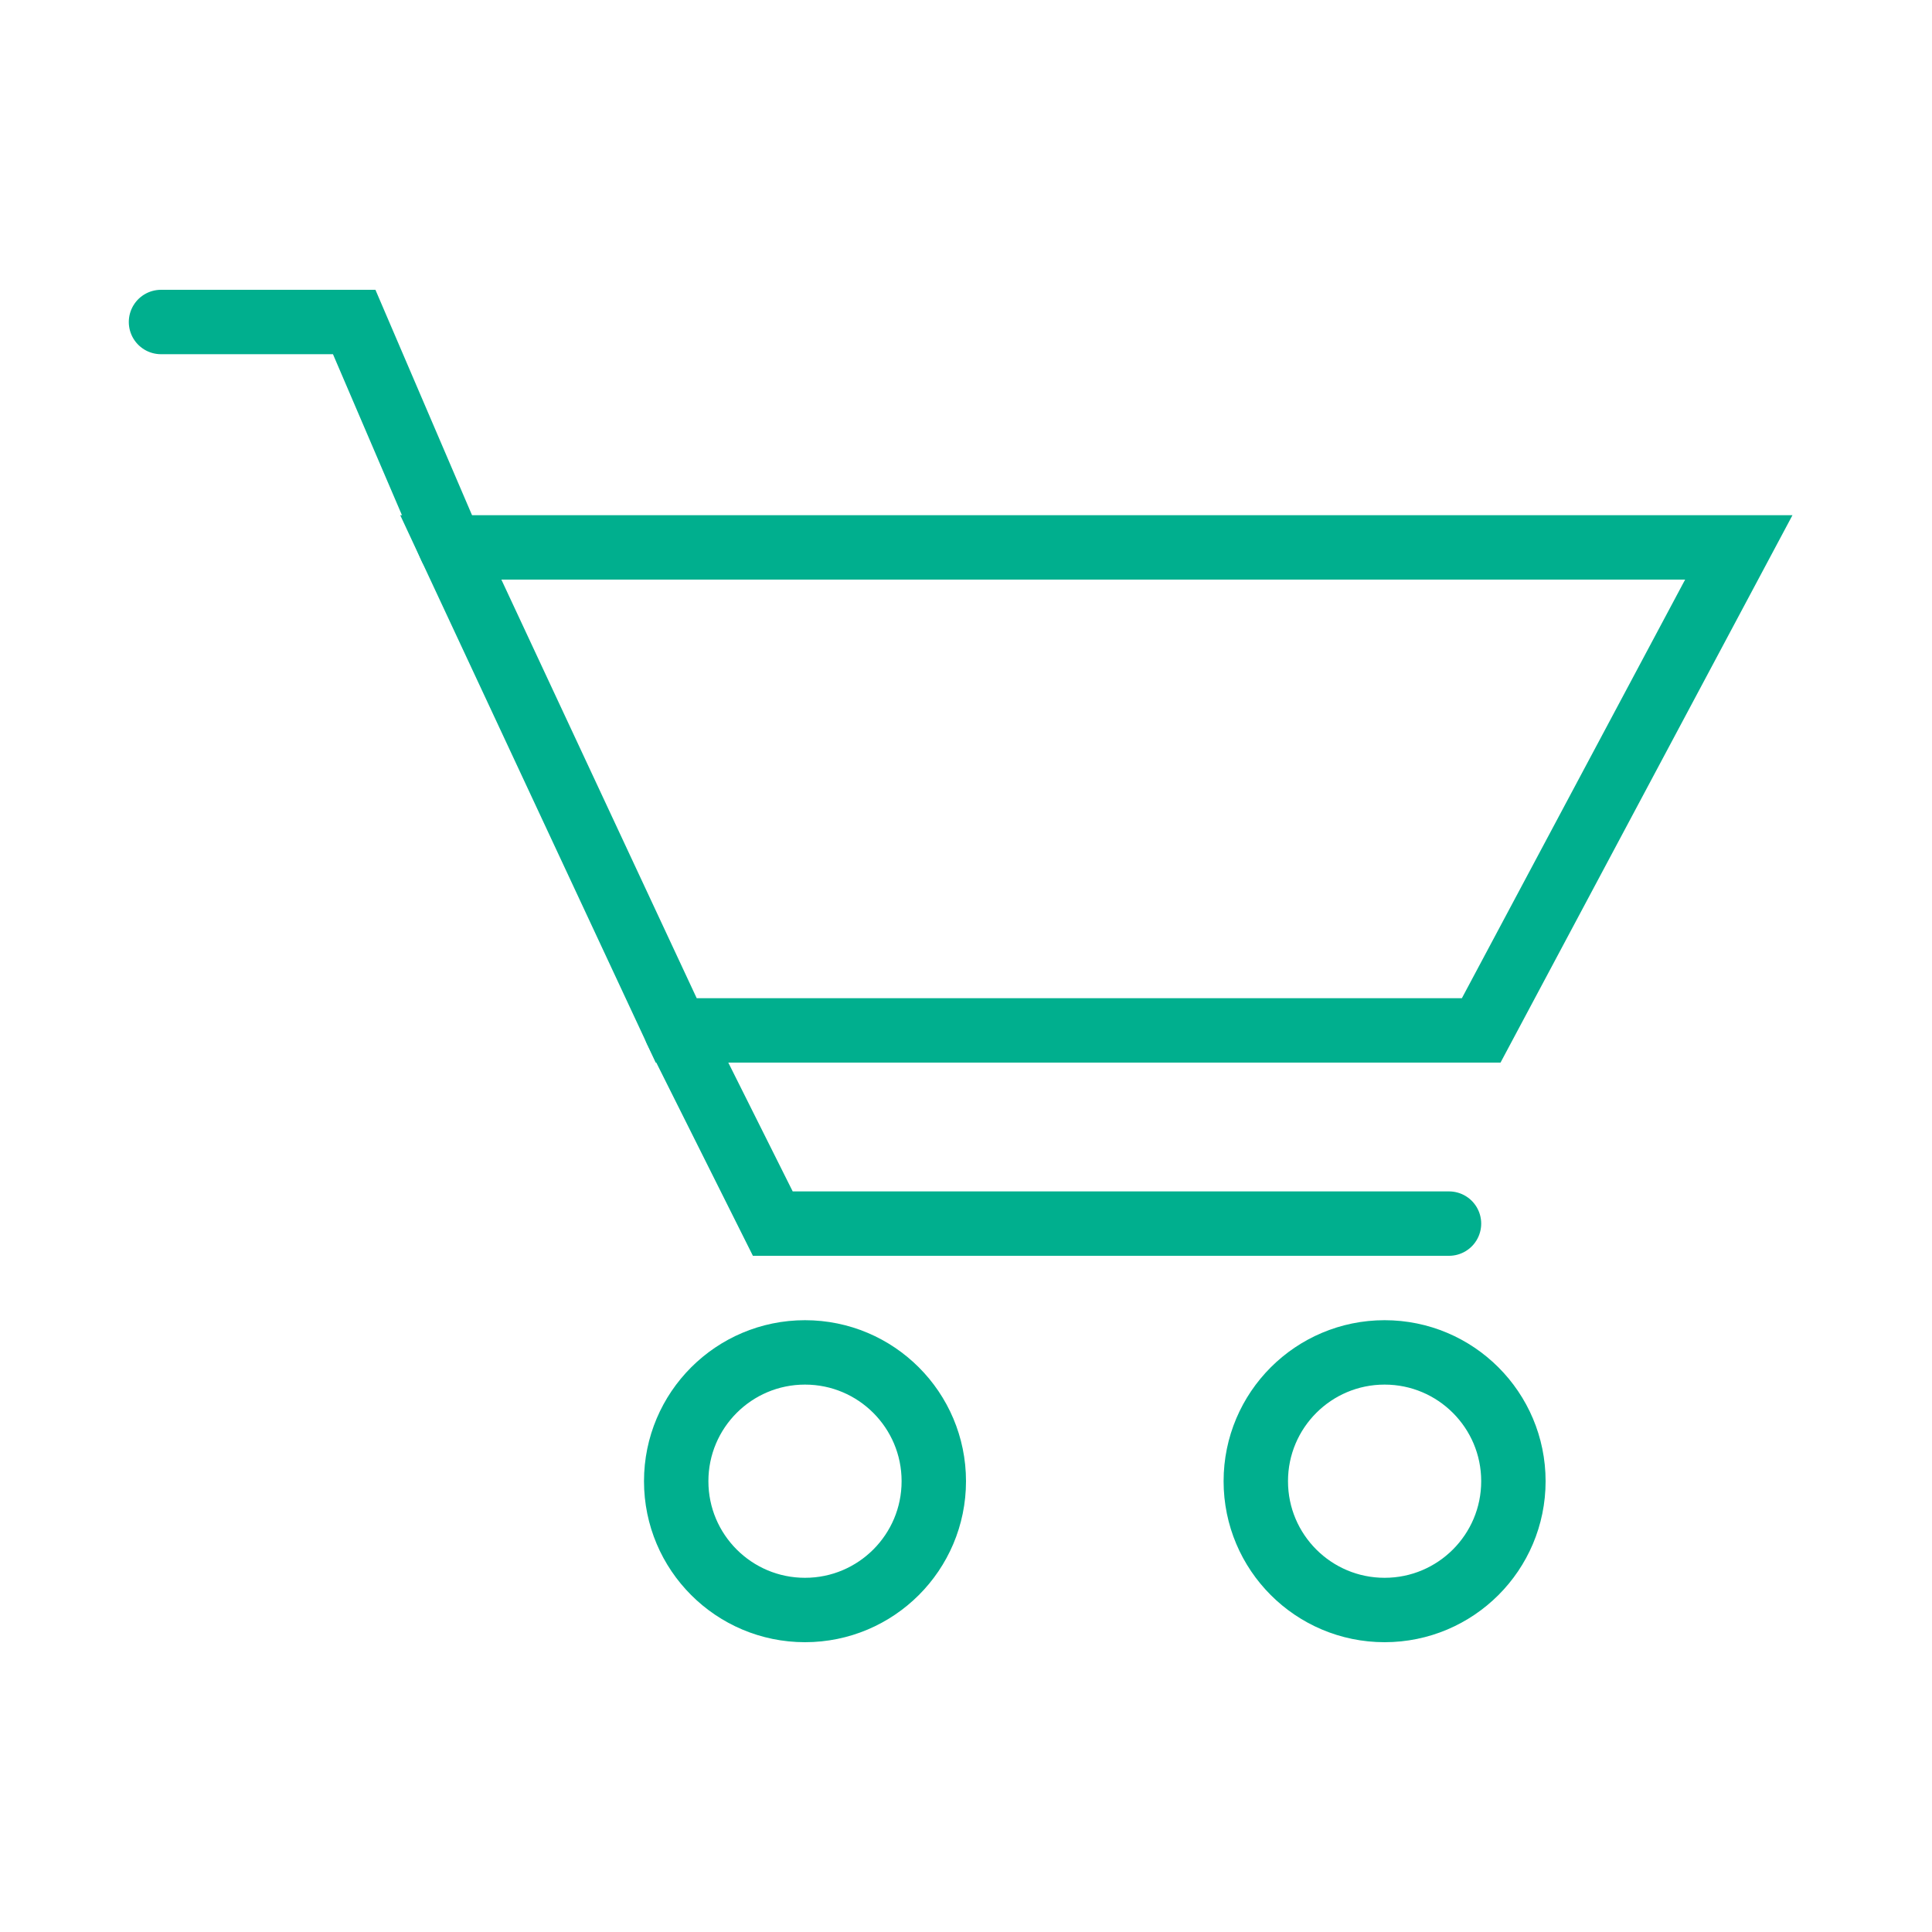 <svg xmlns="http://www.w3.org/2000/svg" width="60" height="60" stroke="#00af8e" stroke-linecap="round" stroke-linejoin="miter" fill="none" fill-rule="evenodd" stroke-width="2"><circle cx="43" cy="46" r="4"/><circle cx="25" cy="46" r="4"/><path d="M54 17H14l7 15h25z"/><path d="M14 17l-3-7H5m16 22l3 6h21" stroke-linecap="butt"/></svg>